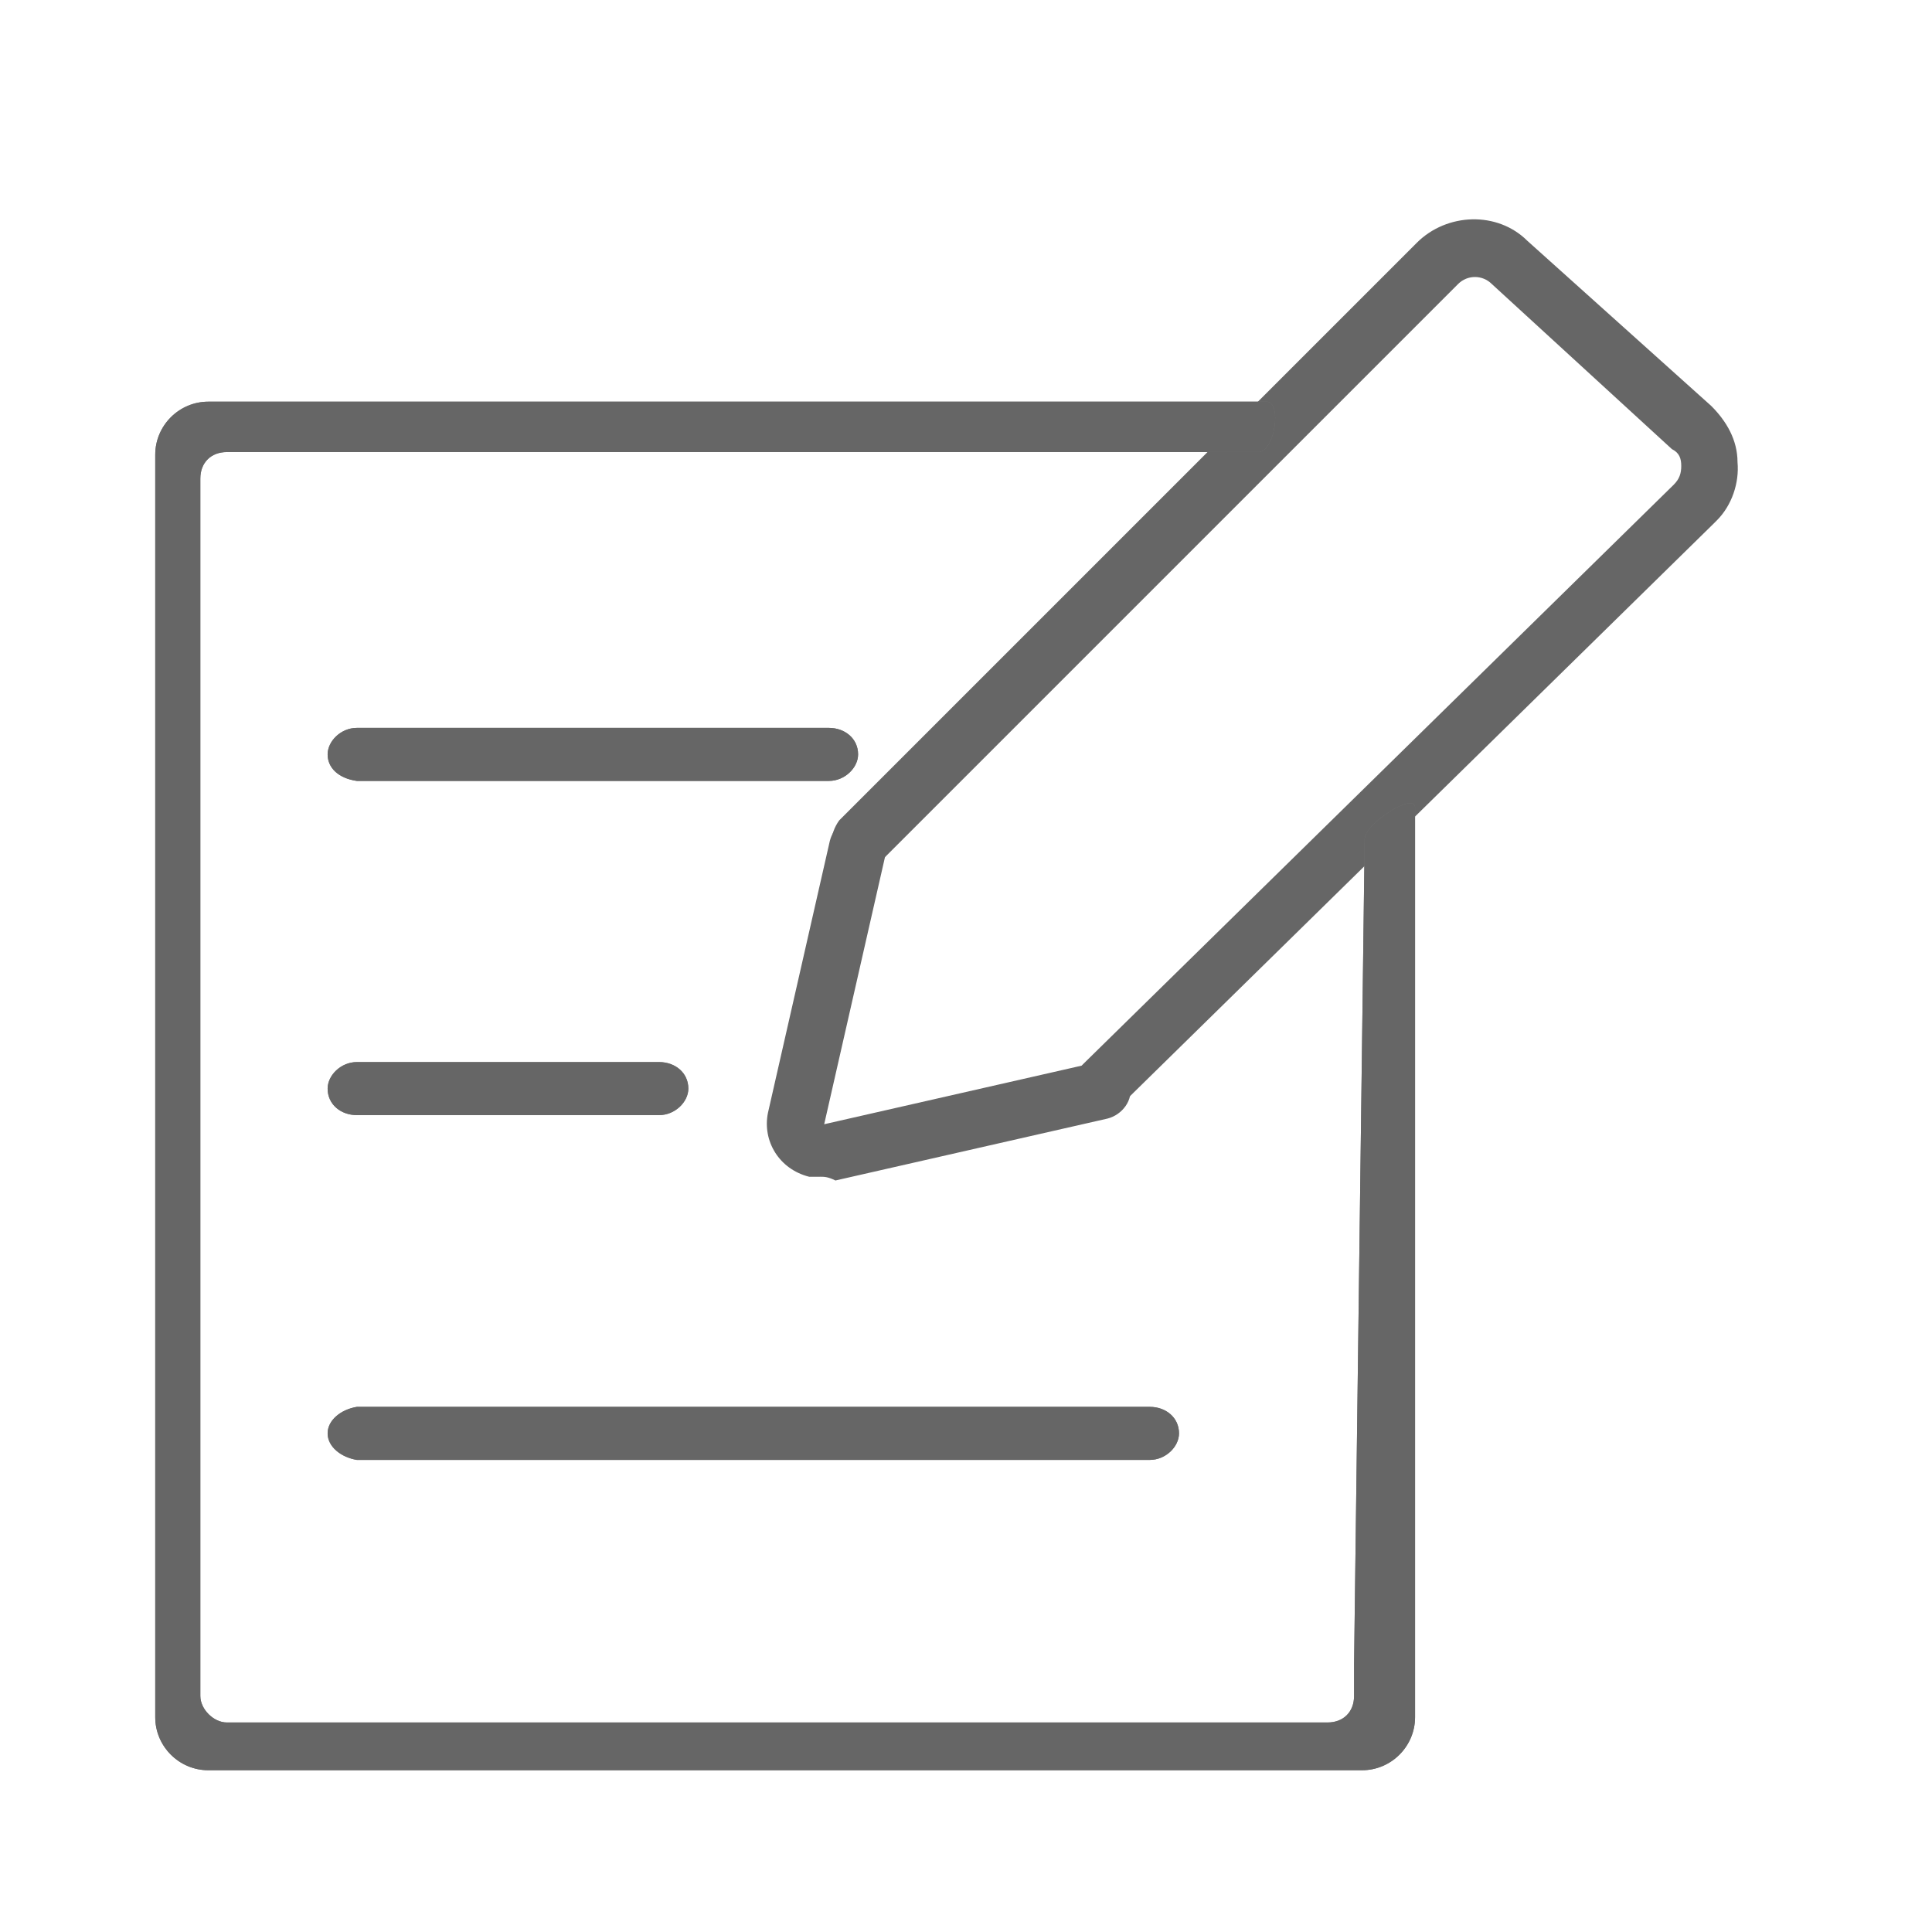 <?xml version="1.0" encoding="UTF-8"?>
<svg width="74px" height="74px" viewBox="0 0 74 74" version="1.1" xmlns="http://www.w3.org/2000/svg" xmlns:xlink="http://www.w3.org/1999/xlink">
    <!-- Generator: Sketch 54 (76480) - https://sketchapp.com -->
    <title>画板</title>
    <desc>Created with Sketch.</desc>
    <g id="画板" stroke="none" stroke-width="1" fill="none" fill-rule="evenodd">
        <g id="编组-7" transform="translate(5, 5)" fill-rule="nonzero">
            <g id="编组-6" transform="translate(40.934, 23.551) rotate(45) translate(-40.934, -23.551) translate(32.299, 0.185)" fill="#666666">
                <g id="路径">
                    <path d="M15.949,35.962 C15.746,36.165 15.441,36.267 15.137,36.267 C14.527,36.267 14.121,35.759 14.121,35.149 L14.425,3.454 C14.425,3.149 14.324,2.946 14.121,2.743 C13.917,2.54 13.714,2.438 13.41,2.54 L4.063,2.946 C3.556,2.946 3.149,3.352 3.149,3.86 L3.149,35.149 C3.149,35.759 2.641,36.165 2.032,36.267 C1.422,36.267 1.016,35.759 0.914,35.149 L0.914,3.86 C0.914,2.235 2.235,0.813 3.86,0.813 L13.308,0.305 C14.121,0.305 14.933,0.508 15.543,1.117 C16.152,1.625 16.559,2.438 16.559,3.251 C16.559,3.352 16.559,3.352 16.559,3.454 L16.254,35.251 C16.254,35.454 16.152,35.759 15.949,35.962 Z"></path>
                </g>
                <g id="路径-2" transform="translate(1.016, 33.524)">
                    <path d="M9.041,11.784 C8.94,11.886 8.838,11.987 8.737,12.089 C7.721,12.698 6.502,12.394 5.892,11.479 L0.203,2.438 C-0.102,1.93 1.13103971e-15,1.321 0.508,0.914 C1.016,0.61 1.625,0.711 2.032,1.219 L7.721,10.26 L13.41,1.219 C13.714,0.711 14.425,0.61 14.933,0.914 C15.441,1.219 15.543,1.93 15.238,2.438 L9.549,11.479 C9.244,11.581 9.143,11.683 9.041,11.784 Z" id="路径"></path>
                </g>
            </g>
            <g id="签约" transform="translate(0.54, 9.877)">
                <g id="编组" fill="#777777">
                    <g id="路径_3_">
                        <path d="M42.667,2.438 C43.276,2.438 43.581,0.508 42.971,0.508 L4.978,0.508 C4.368,0.508 3.556,0.508 2.438,0.508 L2.438,0.508 C1.321,0.508 0.406,1.422 0.406,2.54 C0.406,3.657 0.406,4.571 0.406,5.079 L0.406,48.356 C0.406,48.965 0.406,49.778 0.406,50.895 L0.406,50.895 C0.406,52.013 1.321,52.927 2.438,52.927 C2.438,52.927 2.438,52.927 2.438,52.927 C3.556,52.927 4.47,52.927 4.978,52.927 L44.089,52.927 C44.597,52.927 45.511,52.927 46.629,52.927 L46.629,52.927 C47.746,52.927 48.66,52.013 48.66,50.895 C48.66,50.895 48.66,50.895 48.66,50.895 C48.66,49.778 48.66,48.965 48.66,48.356 C48.66,27.225 48.66,16.457 48.66,16.051 C48.66,15.441 46.73,16.66 46.73,17.27 L46.324,48.863 C46.324,49.168 46.324,49.575 46.324,50.083 L46.324,50.083 C46.324,50.692 45.917,51.098 45.308,51.098 C44.698,51.098 44.292,51.098 43.987,51.098 L4.47,51.098 C4.165,51.098 3.759,51.098 3.149,51.098 L3.149,51.098 C2.641,51.098 2.133,50.59 2.133,50.083 C2.133,49.473 2.133,49.067 2.133,48.762 L2.133,5.079 C2.133,4.775 2.133,4.165 2.133,3.454 L2.133,3.454 C2.133,2.844 2.54,2.438 3.149,2.438 C3.759,2.438 4.267,2.438 4.47,2.438 L42.667,2.438 Z" id="路径"></path>
                    </g>
                    <g id="形状_2_" transform="translate(6.095, 12.19)">
                        <path d="M0.914,27.835 C0.914,27.327 1.422,26.921 2.032,26.819 L32.406,26.819 C33.016,26.819 33.524,27.225 33.524,27.835 C33.524,28.343 33.016,28.851 32.406,28.851 L2.032,28.851 C1.422,28.749 0.914,28.343 0.914,27.835 Z M0.914,14.629 C0.914,14.121 1.422,13.613 2.032,13.613 L13.613,13.613 C14.222,13.613 14.73,14.019 14.73,14.629 C14.73,15.137 14.222,15.644 13.613,15.644 L2.032,15.644 C1.422,15.644 0.914,15.238 0.914,14.629 L0.914,14.629 Z M0.914,1.829 C0.914,1.321 1.422,0.813 2.032,0.813 L20.114,0.813 C20.724,0.813 21.232,1.219 21.232,1.829 C21.232,2.337 20.724,2.844 20.114,2.844 L2.032,2.844 C1.321,2.743 0.914,2.337 0.914,1.829 Z" id="形状"></path>
                    </g>
                </g>
                <g id="编组" fill="#666666">
                    <g id="路径_2_">
                        <path d="M42.667,2.438 C43.276,2.438 43.581,0.508 42.971,0.508 L4.978,0.508 C4.368,0.508 3.556,0.508 2.438,0.508 L2.438,0.508 C1.321,0.508 0.406,1.422 0.406,2.54 C0.406,3.657 0.406,4.571 0.406,5.079 L0.406,48.356 C0.406,48.965 0.406,49.778 0.406,50.895 L0.406,50.895 C0.406,52.013 1.321,52.927 2.438,52.927 C2.438,52.927 2.438,52.927 2.438,52.927 C3.556,52.927 4.47,52.927 4.978,52.927 L44.089,52.927 C44.597,52.927 45.511,52.927 46.629,52.927 L46.629,52.927 C47.746,52.927 48.66,52.013 48.66,50.895 C48.66,50.895 48.66,50.895 48.66,50.895 C48.66,49.778 48.66,48.965 48.66,48.356 C48.66,27.225 48.66,16.457 48.66,16.051 C48.66,15.441 46.73,16.66 46.73,17.27 L46.324,48.863 C46.324,49.168 46.324,49.575 46.324,50.083 L46.324,50.083 C46.324,50.692 45.917,51.098 45.308,51.098 C44.698,51.098 44.292,51.098 43.987,51.098 L4.47,51.098 C4.165,51.098 3.759,51.098 3.149,51.098 L3.149,51.098 C2.641,51.098 2.133,50.59 2.133,50.083 C2.133,49.473 2.133,49.067 2.133,48.762 L2.133,5.079 C2.133,4.775 2.133,4.165 2.133,3.454 L2.133,3.454 C2.133,2.844 2.54,2.438 3.149,2.438 C3.759,2.438 4.267,2.438 4.47,2.438 L42.667,2.438 Z" id="路径"></path>
                    </g>
                    <g id="形状_1_" transform="translate(6.095, 12.19)">
                        <path d="M0.914,27.835 C0.914,27.327 1.422,26.921 2.032,26.819 L32.406,26.819 C33.016,26.819 33.524,27.225 33.524,27.835 C33.524,28.343 33.016,28.851 32.406,28.851 L2.032,28.851 C1.422,28.749 0.914,28.343 0.914,27.835 Z M0.914,14.629 C0.914,14.121 1.422,13.613 2.032,13.613 L13.613,13.613 C14.222,13.613 14.73,14.019 14.73,14.629 C14.73,15.137 14.222,15.644 13.613,15.644 L2.032,15.644 C1.422,15.644 0.914,15.238 0.914,14.629 L0.914,14.629 Z M0.914,1.829 C0.914,1.321 1.422,0.813 2.032,0.813 L20.114,0.813 C20.724,0.813 21.232,1.219 21.232,1.829 C21.232,2.337 20.724,2.844 20.114,2.844 L2.032,2.844 C1.321,2.743 0.914,2.337 0.914,1.829 Z" id="形状"></path>
                    </g>
                </g>
            </g>
        </g>
    </g>
</svg>